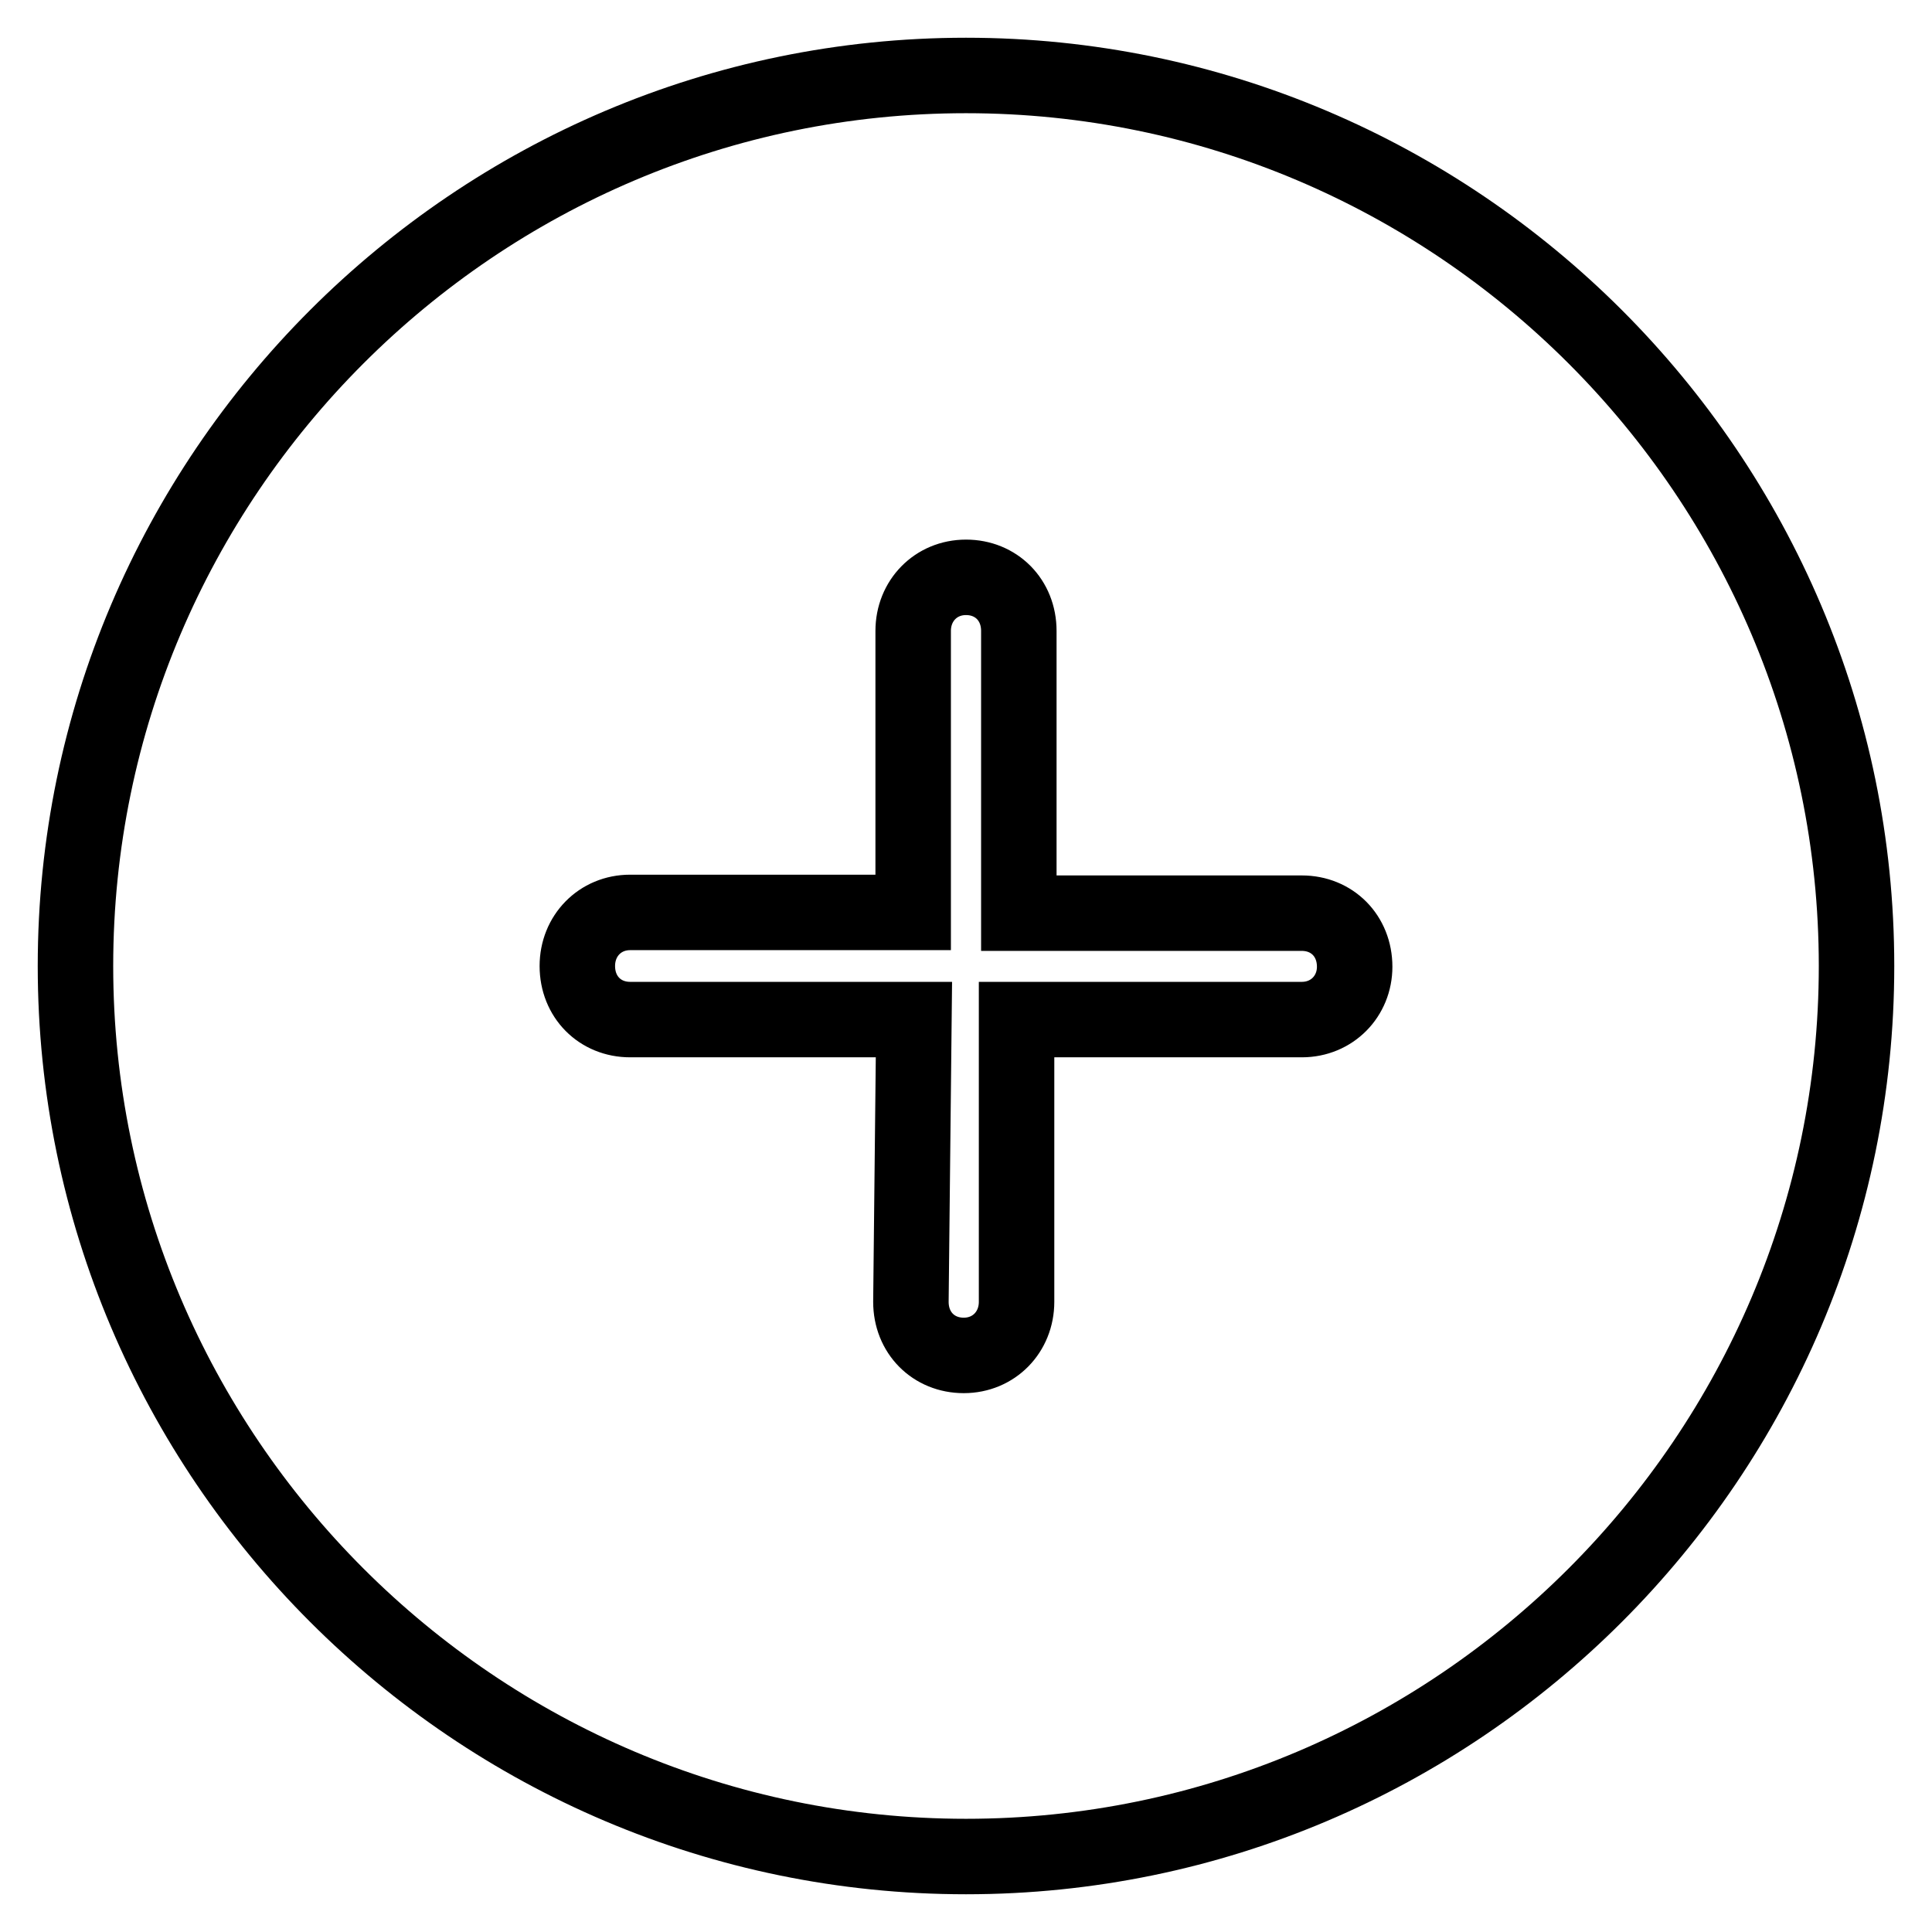 <?xml version="1.0" encoding="utf-8"?>
<!-- Svg Vector Icons : http://www.onlinewebfonts.com/icon -->
<!DOCTYPE svg PUBLIC "-//W3C//DTD SVG 1.1//EN" "http://www.w3.org/Graphics/SVG/1.1/DTD/svg11.dtd">
<svg version="1.1" xmlns="http://www.w3.org/2000/svg" xmlns:xlink="http://www.w3.org/1999/xlink" x="0px" y="0px" viewBox="0 0 256 256" enable-background="new 0 0 256 256" xml:space="preserve">
<g> <path stroke-width="10" fill-opacity="0" stroke="#000000"  d="M128,10C63,10,10,63,10,128c0,65,53,118,118,118s118-53,118-118S193,10,128,10z M172.5,135.1h-37.8v37.4 c0,4-3,7.1-7,7.1c-4,0-7-3-7-7.1l0.4-37.4H83.5c-4,0-7-3-7-7.1c0-4,3-7.1,7-7.1H121V83.6c0-4,3-7.1,7-7.1c4,0,7,3,7,7.1v37.4h37.5 c4,0,7,3,7,7.1C179.5,132,176.5,135.1,172.5,135.1z"/></g>
</svg>